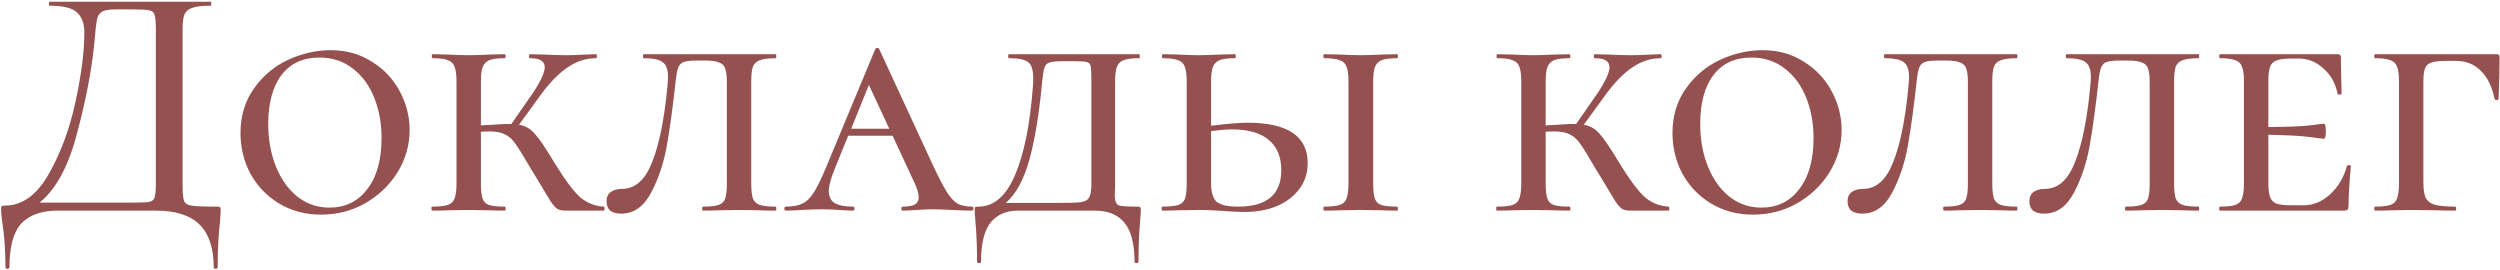 <?xml version="1.0" encoding="UTF-8"?> <svg xmlns="http://www.w3.org/2000/svg" width="546" height="59" viewBox="0 0 546 59" fill="none"> <path d="M47.326 45.124C47.764 45.124 48.007 45.173 48.056 45.27C48.153 45.319 48.202 45.562 48.202 46C48.202 46.292 48.153 47.071 48.056 48.336C47.715 51.159 47.545 54.492 47.545 58.337C47.545 58.58 47.399 58.702 47.107 58.702C46.815 58.702 46.669 58.58 46.669 58.337C46.669 54.2 45.647 51.11 43.603 49.066C41.559 47.022 38.371 46 34.04 46H12.651C9.098 46 6.446 46.925 4.694 48.774C2.942 50.672 2.066 53.86 2.066 58.337C2.066 58.58 1.92 58.702 1.628 58.702C1.336 58.702 1.19 58.58 1.19 58.337C1.19 54.687 0.947 51.329 0.46 48.263C0.411 47.874 0.363 47.46 0.314 47.022C0.265 46.633 0.241 46.219 0.241 45.781C0.241 45.392 0.265 45.148 0.314 45.051C0.411 44.954 0.655 44.905 1.044 44.905C4.791 44.905 7.955 42.666 10.534 38.189C13.162 33.663 15.133 28.407 16.447 22.421C17.761 16.386 18.418 11.276 18.418 7.091C18.418 5.144 17.883 3.684 16.812 2.711C15.79 1.738 13.795 1.251 10.826 1.251C10.729 1.251 10.68 1.105 10.68 0.813C10.68 0.521 10.729 0.375 10.826 0.375H46.012C46.109 0.375 46.158 0.521 46.158 0.813C46.158 1.105 46.109 1.251 46.012 1.251C44.211 1.251 42.897 1.397 42.07 1.689C41.243 1.932 40.659 2.395 40.318 3.076C40.026 3.757 39.88 4.828 39.88 6.288V40.087C39.88 41.985 39.977 43.226 40.172 43.81C40.367 44.394 40.902 44.759 41.778 44.905C42.703 45.051 44.552 45.124 47.326 45.124ZM34.04 6.434C34.04 4.828 33.943 3.757 33.748 3.222C33.602 2.687 33.237 2.37 32.653 2.273C32.069 2.127 30.852 2.054 29.003 2.054H25.207C23.747 2.054 22.725 2.249 22.141 2.638C21.606 3.027 21.265 3.66 21.119 4.536C20.973 5.363 20.778 7.213 20.535 10.084C19.902 15.973 18.637 22.421 16.739 29.429C14.89 36.437 12.189 41.377 8.636 44.248H28.638C30.682 44.248 31.996 44.199 32.58 44.102C33.213 43.956 33.602 43.64 33.748 43.153C33.943 42.618 34.04 41.547 34.04 39.941V6.434ZM70.118 46.876C66.711 46.876 63.67 46.073 60.993 44.467C58.316 42.861 56.224 40.695 54.715 37.97C53.255 35.245 52.525 32.276 52.525 29.064C52.525 25.317 53.498 22.08 55.445 19.355C57.392 16.581 59.874 14.488 62.891 13.077C65.957 11.666 69.072 10.96 72.235 10.96C75.642 10.96 78.659 11.812 81.287 13.515C83.915 15.17 85.935 17.335 87.346 20.012C88.757 22.689 89.463 25.487 89.463 28.407C89.463 31.668 88.587 34.734 86.835 37.605C85.083 40.428 82.723 42.691 79.754 44.394C76.834 46.049 73.622 46.876 70.118 46.876ZM71.943 45.343C75.398 45.343 78.148 44.005 80.192 41.328C82.285 38.651 83.331 34.928 83.331 30.159C83.331 26.947 82.796 24.003 81.725 21.326C80.654 18.649 79.097 16.532 77.053 14.975C75.009 13.369 72.576 12.566 69.753 12.566C66.2 12.566 63.451 13.831 61.504 16.362C59.557 18.893 58.584 22.47 58.584 27.093C58.584 30.5 59.144 33.59 60.263 36.364C61.382 39.138 62.94 41.328 64.935 42.934C66.979 44.54 69.315 45.343 71.943 45.343ZM131.892 45.124C131.989 45.124 132.038 45.27 132.038 45.562C132.038 45.854 131.989 46 131.892 46H123.57C122.791 46 122.183 45.878 121.745 45.635C121.356 45.392 120.869 44.856 120.285 44.029C119.75 43.153 118.679 41.377 117.073 38.7L116.124 37.167C114.518 34.393 113.35 32.495 112.62 31.473C111.939 30.451 111.16 29.745 110.284 29.356C109.457 28.918 108.289 28.699 106.78 28.699L105.028 28.772V40.087C105.028 41.547 105.15 42.642 105.393 43.372C105.636 44.053 106.099 44.516 106.78 44.759C107.51 45.002 108.654 45.124 110.211 45.124C110.357 45.124 110.43 45.27 110.43 45.562C110.43 45.854 110.357 46 110.211 46C108.8 46 107.705 45.976 106.926 45.927L102.327 45.854L97.801 45.927C96.974 45.976 95.83 46 94.37 46C94.273 46 94.224 45.854 94.224 45.562C94.224 45.27 94.273 45.124 94.37 45.124C95.927 45.124 97.071 45.002 97.801 44.759C98.531 44.516 99.018 44.053 99.261 43.372C99.553 42.642 99.699 41.547 99.699 40.087V17.749C99.699 16.289 99.553 15.218 99.261 14.537C99.018 13.856 98.531 13.393 97.801 13.15C97.12 12.858 96.025 12.712 94.516 12.712C94.37 12.712 94.297 12.566 94.297 12.274C94.297 11.982 94.37 11.836 94.516 11.836L97.801 11.909C99.65 12.006 101.159 12.055 102.327 12.055C103.495 12.055 105.052 12.006 106.999 11.909L110.211 11.836C110.357 11.836 110.43 11.982 110.43 12.274C110.43 12.566 110.357 12.712 110.211 12.712C108.702 12.712 107.583 12.858 106.853 13.15C106.172 13.442 105.685 13.953 105.393 14.683C105.15 15.364 105.028 16.435 105.028 17.895V27.385L107.656 27.239C109.408 27.093 110.746 27.044 111.671 27.093L116.343 20.377C118.095 17.749 118.971 15.851 118.971 14.683C118.971 13.369 117.9 12.712 115.759 12.712C115.613 12.712 115.54 12.566 115.54 12.274C115.54 11.982 115.613 11.836 115.759 11.836L118.752 11.909C120.504 12.006 122.207 12.055 123.862 12.055C125.079 12.055 126.417 12.006 127.877 11.909L130.14 11.836C130.286 11.836 130.359 11.982 130.359 12.274C130.359 12.566 130.286 12.712 130.14 12.712C127.999 12.712 125.955 13.369 124.008 14.683C122.061 15.997 120.139 17.944 118.241 20.523L113.35 27.239C114.761 27.482 115.929 28.164 116.854 29.283C117.827 30.354 119.287 32.519 121.234 35.78C123.424 39.333 125.249 41.766 126.709 43.08C128.218 44.345 129.945 45.027 131.892 45.124ZM152.394 13.223C150.983 13.223 149.985 13.32 149.401 13.515C148.817 13.71 148.403 14.099 148.16 14.683C147.917 15.267 147.722 16.24 147.576 17.603C146.943 23.394 146.286 28.188 145.605 31.984C144.924 35.731 143.78 39.114 142.174 42.131C140.568 45.148 138.402 46.657 135.677 46.657C134.655 46.657 133.852 46.438 133.268 46C132.733 45.513 132.465 44.832 132.465 43.956C132.465 43.031 132.781 42.35 133.414 41.912C134.047 41.474 134.85 41.255 135.823 41.255C138.694 41.255 140.884 39.333 142.393 35.488C143.95 31.643 145.07 26.144 145.751 18.99C145.848 17.919 145.897 17.214 145.897 16.873C145.897 15.218 145.508 14.123 144.729 13.588C143.999 13.004 142.612 12.712 140.568 12.712C140.471 12.712 140.422 12.566 140.422 12.274C140.422 11.982 140.471 11.836 140.568 11.836H169.403C169.5 11.836 169.549 11.982 169.549 12.274C169.549 12.566 169.5 12.712 169.403 12.712C167.846 12.712 166.702 12.858 165.972 13.15C165.242 13.393 164.731 13.856 164.439 14.537C164.196 15.218 164.074 16.289 164.074 17.749V40.087C164.074 41.547 164.196 42.642 164.439 43.372C164.731 44.053 165.242 44.516 165.972 44.759C166.702 45.002 167.846 45.124 169.403 45.124C169.5 45.124 169.549 45.27 169.549 45.562C169.549 45.854 169.5 46 169.403 46C167.943 46 166.799 45.976 165.972 45.927L161.446 45.854L156.774 45.927C155.995 45.976 154.925 46 153.562 46C153.416 46 153.343 45.854 153.343 45.562C153.343 45.27 153.416 45.124 153.562 45.124C155.119 45.124 156.239 45.002 156.92 44.759C157.65 44.516 158.137 44.053 158.38 43.372C158.623 42.642 158.745 41.547 158.745 40.087V17.895C158.745 16.581 158.623 15.608 158.38 14.975C158.185 14.342 157.747 13.904 157.066 13.661C156.433 13.369 155.436 13.223 154.073 13.223H152.394ZM212.25 45.124C212.493 45.124 212.615 45.27 212.615 45.562C212.615 45.854 212.493 46 212.25 46C211.325 46 209.89 45.951 207.943 45.854C205.899 45.757 204.439 45.708 203.563 45.708C202.833 45.708 201.738 45.757 200.278 45.854C198.915 45.951 197.869 46 197.139 46C196.944 46 196.847 45.854 196.847 45.562C196.847 45.27 196.944 45.124 197.139 45.124C198.356 45.124 199.232 44.978 199.767 44.686C200.351 44.345 200.643 43.834 200.643 43.153C200.643 42.277 200.327 41.182 199.694 39.868L194.949 29.648H185.24L182.247 37.021C181.42 39.065 181.006 40.622 181.006 41.693C181.006 42.91 181.42 43.786 182.247 44.321C183.123 44.856 184.461 45.124 186.262 45.124C186.505 45.124 186.627 45.27 186.627 45.562C186.627 45.854 186.505 46 186.262 46C185.532 46 184.534 45.951 183.269 45.854C181.906 45.757 180.641 45.708 179.473 45.708C178.256 45.708 176.821 45.757 175.166 45.854C173.706 45.951 172.538 46 171.662 46C171.419 46 171.297 45.854 171.297 45.562C171.297 45.27 171.419 45.124 171.662 45.124C173.171 45.124 174.363 44.905 175.239 44.467C176.164 44.029 176.991 43.226 177.721 42.058C178.5 40.841 179.424 38.943 180.495 36.364L191.153 10.741C191.25 10.546 191.396 10.449 191.591 10.449C191.786 10.449 191.932 10.546 192.029 10.741L203.709 35.999C204.974 38.676 205.996 40.647 206.775 41.912C207.554 43.129 208.332 43.98 209.111 44.467C209.938 44.905 210.985 45.124 212.25 45.124ZM185.897 28.115H194.219L189.766 18.552L185.897 28.115ZM248.43 45.124C248.771 45.124 248.966 45.173 249.014 45.27C249.111 45.319 249.16 45.562 249.16 46C249.16 46.292 249.111 47.022 249.014 48.19C248.771 50.867 248.649 53.835 248.649 57.096C248.649 57.339 248.503 57.461 248.211 57.461C247.919 57.461 247.773 57.339 247.773 57.096C247.773 53.154 247.019 50.307 245.51 48.555C244.05 46.852 241.933 46 239.159 46H222.369C219.79 46 217.794 46.852 216.383 48.555C214.972 50.307 214.266 53.154 214.266 57.096C214.266 57.339 214.12 57.461 213.828 57.461C213.536 57.461 213.39 57.339 213.39 57.096C213.39 53.884 213.268 50.94 213.025 48.263C212.928 47.192 212.879 46.438 212.879 46C212.879 45.562 212.903 45.319 212.952 45.27C213.049 45.173 213.293 45.124 213.682 45.124C217.04 45.124 219.692 42.861 221.639 38.335C223.634 33.76 224.948 27.312 225.581 18.99C225.63 18.503 225.654 17.871 225.654 17.092C225.654 15.291 225.289 14.123 224.559 13.588C223.829 13.004 222.442 12.712 220.398 12.712C220.252 12.712 220.179 12.566 220.179 12.274C220.179 11.982 220.252 11.836 220.398 11.836H248.795C248.892 11.836 248.941 11.982 248.941 12.274C248.941 12.566 248.892 12.712 248.795 12.712C247.238 12.712 246.094 12.858 245.364 13.15C244.634 13.442 244.147 13.953 243.904 14.683C243.661 15.364 243.539 16.435 243.539 17.895V40.087C243.539 40.476 243.515 41.328 243.466 42.642C243.466 43.956 243.807 44.71 244.488 44.905C245.169 45.051 246.483 45.124 248.43 45.124ZM238.356 17.749C238.356 16.094 238.307 15.024 238.21 14.537C238.113 14.002 237.869 13.685 237.48 13.588C237.091 13.442 236.263 13.369 234.998 13.369H232.151C230.74 13.369 229.766 13.466 229.231 13.661C228.696 13.807 228.331 14.148 228.136 14.683C227.941 15.218 227.771 16.192 227.625 17.603C226.992 24.611 226.068 30.329 224.851 34.758C223.634 39.187 221.907 42.374 219.668 44.321H229.961C232.978 44.321 234.974 44.272 235.947 44.175C236.92 44.029 237.553 43.688 237.845 43.153C238.186 42.618 238.356 41.596 238.356 40.087V17.749ZM272.459 26.801C281.219 26.801 285.599 29.745 285.599 35.634C285.599 37.727 285.015 39.576 283.847 41.182C282.679 42.788 281.048 44.053 278.956 44.978C276.863 45.854 274.478 46.292 271.802 46.292C270.439 46.292 268.882 46.219 267.13 46.073C266.448 46.024 265.645 45.976 264.721 45.927C263.796 45.878 262.798 45.854 261.728 45.854L257.275 45.927C256.447 45.976 255.304 46 253.844 46C253.746 46 253.698 45.854 253.698 45.562C253.698 45.27 253.746 45.124 253.844 45.124C255.45 45.124 256.618 45.002 257.348 44.759C258.078 44.516 258.564 44.053 258.808 43.372C259.051 42.642 259.173 41.547 259.173 40.087V17.749C259.173 16.289 259.027 15.218 258.735 14.537C258.491 13.856 258.005 13.393 257.275 13.15C256.593 12.858 255.498 12.712 253.99 12.712C253.844 12.712 253.771 12.566 253.771 12.274C253.771 11.982 253.844 11.836 253.99 11.836L257.275 11.909C259.124 12.006 260.633 12.055 261.801 12.055C262.969 12.055 264.526 12.006 266.473 11.909L269.685 11.836C269.831 11.836 269.904 11.982 269.904 12.274C269.904 12.566 269.831 12.712 269.685 12.712C268.176 12.712 267.057 12.858 266.327 13.15C265.645 13.442 265.159 13.953 264.867 14.683C264.623 15.364 264.502 16.435 264.502 17.895V27.458C268.103 27.02 270.755 26.801 272.459 26.801ZM305.09 45.124C305.236 45.124 305.309 45.27 305.309 45.562C305.309 45.854 305.236 46 305.09 46C303.678 46 302.583 45.976 301.805 45.927L297.133 45.854L292.607 45.927C291.779 45.976 290.636 46 289.176 46C289.078 46 289.03 45.854 289.03 45.562C289.03 45.27 289.078 45.124 289.176 45.124C290.733 45.124 291.877 45.002 292.607 44.759C293.337 44.516 293.823 44.053 294.067 43.372C294.359 42.642 294.505 41.547 294.505 40.087V17.749C294.505 16.289 294.359 15.218 294.067 14.537C293.823 13.856 293.337 13.393 292.607 13.15C291.877 12.858 290.733 12.712 289.176 12.712C289.078 12.712 289.03 12.566 289.03 12.274C289.03 11.982 289.078 11.836 289.176 11.836L292.607 11.909C294.456 12.006 295.965 12.055 297.133 12.055C298.349 12.055 299.931 12.006 301.878 11.909L305.09 11.836C305.236 11.836 305.309 11.982 305.309 12.274C305.309 12.566 305.236 12.712 305.09 12.712C303.581 12.712 302.462 12.858 301.732 13.15C301.05 13.442 300.564 13.953 300.272 14.683C300.028 15.364 299.907 16.435 299.907 17.895V40.087C299.907 41.547 300.028 42.642 300.272 43.372C300.515 44.053 300.977 44.516 301.659 44.759C302.389 45.002 303.532 45.124 305.09 45.124ZM270.415 45.124C276.693 45.124 279.832 42.472 279.832 37.167C279.832 34.247 278.907 32.033 277.058 30.524C275.257 29.015 272.605 28.261 269.101 28.261C267.884 28.261 266.351 28.383 264.502 28.626V40.087C264.502 41.936 264.891 43.25 265.67 44.029C266.497 44.759 268.079 45.124 270.415 45.124ZM364.437 45.124C364.534 45.124 364.583 45.27 364.583 45.562C364.583 45.854 364.534 46 364.437 46H356.115C355.336 46 354.728 45.878 354.29 45.635C353.901 45.392 353.414 44.856 352.83 44.029C352.295 43.153 351.224 41.377 349.618 38.7L348.669 37.167C347.063 34.393 345.895 32.495 345.165 31.473C344.484 30.451 343.705 29.745 342.829 29.356C342.002 28.918 340.834 28.699 339.325 28.699L337.573 28.772V40.087C337.573 41.547 337.695 42.642 337.938 43.372C338.181 44.053 338.644 44.516 339.325 44.759C340.055 45.002 341.199 45.124 342.756 45.124C342.902 45.124 342.975 45.27 342.975 45.562C342.975 45.854 342.902 46 342.756 46C341.345 46 340.25 45.976 339.471 45.927L334.872 45.854L330.346 45.927C329.519 45.976 328.375 46 326.915 46C326.818 46 326.769 45.854 326.769 45.562C326.769 45.27 326.818 45.124 326.915 45.124C328.472 45.124 329.616 45.002 330.346 44.759C331.076 44.516 331.563 44.053 331.806 43.372C332.098 42.642 332.244 41.547 332.244 40.087V17.749C332.244 16.289 332.098 15.218 331.806 14.537C331.563 13.856 331.076 13.393 330.346 13.15C329.665 12.858 328.57 12.712 327.061 12.712C326.915 12.712 326.842 12.566 326.842 12.274C326.842 11.982 326.915 11.836 327.061 11.836L330.346 11.909C332.195 12.006 333.704 12.055 334.872 12.055C336.04 12.055 337.597 12.006 339.544 11.909L342.756 11.836C342.902 11.836 342.975 11.982 342.975 12.274C342.975 12.566 342.902 12.712 342.756 12.712C341.247 12.712 340.128 12.858 339.398 13.15C338.717 13.442 338.23 13.953 337.938 14.683C337.695 15.364 337.573 16.435 337.573 17.895V27.385L340.201 27.239C341.953 27.093 343.291 27.044 344.216 27.093L348.888 20.377C350.64 17.749 351.516 15.851 351.516 14.683C351.516 13.369 350.445 12.712 348.304 12.712C348.158 12.712 348.085 12.566 348.085 12.274C348.085 11.982 348.158 11.836 348.304 11.836L351.297 11.909C353.049 12.006 354.752 12.055 356.407 12.055C357.624 12.055 358.962 12.006 360.422 11.909L362.685 11.836C362.831 11.836 362.904 11.982 362.904 12.274C362.904 12.566 362.831 12.712 362.685 12.712C360.544 12.712 358.5 13.369 356.553 14.683C354.606 15.997 352.684 17.944 350.786 20.523L345.895 27.239C347.306 27.482 348.474 28.164 349.399 29.283C350.372 30.354 351.832 32.519 353.779 35.78C355.969 39.333 357.794 41.766 359.254 43.08C360.763 44.345 362.49 45.027 364.437 45.124ZM382.863 46.876C379.456 46.876 376.415 46.073 373.738 44.467C371.061 42.861 368.969 40.695 367.46 37.97C366 35.245 365.27 32.276 365.27 29.064C365.27 25.317 366.243 22.08 368.19 19.355C370.137 16.581 372.619 14.488 375.636 13.077C378.702 11.666 381.817 10.96 384.98 10.96C388.387 10.96 391.404 11.812 394.032 13.515C396.66 15.17 398.68 17.335 400.091 20.012C401.502 22.689 402.208 25.487 402.208 28.407C402.208 31.668 401.332 34.734 399.58 37.605C397.828 40.428 395.468 42.691 392.499 44.394C389.579 46.049 386.367 46.876 382.863 46.876ZM384.688 45.343C388.143 45.343 390.893 44.005 392.937 41.328C395.03 38.651 396.076 34.928 396.076 30.159C396.076 26.947 395.541 24.003 394.47 21.326C393.399 18.649 391.842 16.532 389.798 14.975C387.754 13.369 385.321 12.566 382.498 12.566C378.945 12.566 376.196 13.831 374.249 16.362C372.302 18.893 371.329 22.47 371.329 27.093C371.329 30.5 371.889 33.59 373.008 36.364C374.127 39.138 375.685 41.328 377.68 42.934C379.724 44.54 382.06 45.343 384.688 45.343ZM423.435 13.223C422.024 13.223 421.026 13.32 420.442 13.515C419.858 13.71 419.444 14.099 419.201 14.683C418.958 15.267 418.763 16.24 418.617 17.603C417.984 23.394 417.327 28.188 416.646 31.984C415.965 35.731 414.821 39.114 413.215 42.131C411.609 45.148 409.443 46.657 406.718 46.657C405.696 46.657 404.893 46.438 404.309 46C403.774 45.513 403.506 44.832 403.506 43.956C403.506 43.031 403.822 42.35 404.455 41.912C405.088 41.474 405.891 41.255 406.864 41.255C409.735 41.255 411.925 39.333 413.434 35.488C414.991 31.643 416.111 26.144 416.792 18.99C416.889 17.919 416.938 17.214 416.938 16.873C416.938 15.218 416.549 14.123 415.77 13.588C415.04 13.004 413.653 12.712 411.609 12.712C411.512 12.712 411.463 12.566 411.463 12.274C411.463 11.982 411.512 11.836 411.609 11.836H440.444C440.541 11.836 440.59 11.982 440.59 12.274C440.59 12.566 440.541 12.712 440.444 12.712C438.887 12.712 437.743 12.858 437.013 13.15C436.283 13.393 435.772 13.856 435.48 14.537C435.237 15.218 435.115 16.289 435.115 17.749V40.087C435.115 41.547 435.237 42.642 435.48 43.372C435.772 44.053 436.283 44.516 437.013 44.759C437.743 45.002 438.887 45.124 440.444 45.124C440.541 45.124 440.59 45.27 440.59 45.562C440.59 45.854 440.541 46 440.444 46C438.984 46 437.84 45.976 437.013 45.927L432.487 45.854L427.815 45.927C427.036 45.976 425.966 46 424.603 46C424.457 46 424.384 45.854 424.384 45.562C424.384 45.27 424.457 45.124 424.603 45.124C426.16 45.124 427.28 45.002 427.961 44.759C428.691 44.516 429.178 44.053 429.421 43.372C429.664 42.642 429.786 41.547 429.786 40.087V17.895C429.786 16.581 429.664 15.608 429.421 14.975C429.226 14.342 428.788 13.904 428.107 13.661C427.474 13.369 426.477 13.223 425.114 13.223H423.435ZM463.143 13.223C461.732 13.223 460.734 13.32 460.15 13.515C459.566 13.71 459.152 14.099 458.909 14.683C458.666 15.267 458.471 16.24 458.325 17.603C457.692 23.394 457.035 28.188 456.354 31.984C455.673 35.731 454.529 39.114 452.923 42.131C451.317 45.148 449.151 46.657 446.426 46.657C445.404 46.657 444.601 46.438 444.017 46C443.482 45.513 443.214 44.832 443.214 43.956C443.214 43.031 443.53 42.35 444.163 41.912C444.796 41.474 445.599 41.255 446.572 41.255C449.443 41.255 451.633 39.333 453.142 35.488C454.699 31.643 455.819 26.144 456.5 18.99C456.597 17.919 456.646 17.214 456.646 16.873C456.646 15.218 456.257 14.123 455.478 13.588C454.748 13.004 453.361 12.712 451.317 12.712C451.22 12.712 451.171 12.566 451.171 12.274C451.171 11.982 451.22 11.836 451.317 11.836H480.152C480.249 11.836 480.298 11.982 480.298 12.274C480.298 12.566 480.249 12.712 480.152 12.712C478.595 12.712 477.451 12.858 476.721 13.15C475.991 13.393 475.48 13.856 475.188 14.537C474.945 15.218 474.823 16.289 474.823 17.749V40.087C474.823 41.547 474.945 42.642 475.188 43.372C475.48 44.053 475.991 44.516 476.721 44.759C477.451 45.002 478.595 45.124 480.152 45.124C480.249 45.124 480.298 45.27 480.298 45.562C480.298 45.854 480.249 46 480.152 46C478.692 46 477.548 45.976 476.721 45.927L472.195 45.854L467.523 45.927C466.744 45.976 465.674 46 464.311 46C464.165 46 464.092 45.854 464.092 45.562C464.092 45.27 464.165 45.124 464.311 45.124C465.868 45.124 466.988 45.002 467.669 44.759C468.399 44.516 468.886 44.053 469.129 43.372C469.372 42.642 469.494 41.547 469.494 40.087V17.895C469.494 16.581 469.372 15.608 469.129 14.975C468.934 14.342 468.496 13.904 467.815 13.661C467.182 13.369 466.185 13.223 464.822 13.223H463.143ZM512.56 36.291C512.609 36.145 512.755 36.072 512.998 36.072C513.29 36.072 513.436 36.145 513.436 36.291C513.095 39.795 512.925 42.666 512.925 44.905C512.925 45.294 512.852 45.586 512.706 45.781C512.56 45.927 512.268 46 511.83 46H484.82C484.723 46 484.674 45.854 484.674 45.562C484.674 45.27 484.723 45.124 484.82 45.124C486.377 45.124 487.497 45.002 488.178 44.759C488.908 44.516 489.395 44.053 489.638 43.372C489.93 42.642 490.076 41.547 490.076 40.087V17.749C490.076 16.289 489.93 15.218 489.638 14.537C489.395 13.856 488.908 13.393 488.178 13.15C487.448 12.858 486.329 12.712 484.82 12.712C484.723 12.712 484.674 12.566 484.674 12.274C484.674 11.982 484.723 11.836 484.82 11.836H510.516C511.003 11.836 511.246 12.031 511.246 12.42L511.319 16.946C511.368 17.871 511.392 19.039 511.392 20.45C511.392 20.596 511.246 20.669 510.954 20.669C510.662 20.669 510.516 20.596 510.516 20.45C510.078 18.211 509.056 16.386 507.45 14.975C505.893 13.515 504.092 12.785 502.048 12.785H500.442C498.982 12.785 497.887 12.931 497.157 13.223C496.476 13.466 496.013 13.929 495.77 14.61C495.527 15.291 495.405 16.362 495.405 17.822V27.75C499.785 27.701 502.827 27.58 504.53 27.385C506.282 27.142 507.28 27.02 507.523 27.02C507.815 27.02 507.961 27.555 507.961 28.626C507.961 29.745 507.815 30.305 507.523 30.305C507.328 30.305 506.355 30.183 504.603 29.94C502.851 29.697 499.785 29.526 495.405 29.429V39.795C495.405 41.206 495.527 42.277 495.77 43.007C496.013 43.688 496.476 44.175 497.157 44.467C497.887 44.71 498.982 44.832 500.442 44.832H503.143C505.236 44.832 507.158 44.029 508.91 42.423C510.662 40.817 511.879 38.773 512.56 36.291ZM518.682 46C518.585 46 518.536 45.854 518.536 45.562C518.536 45.27 518.585 45.124 518.682 45.124C520.24 45.124 521.359 45.002 522.04 44.759C522.77 44.516 523.257 44.053 523.5 43.372C523.792 42.642 523.938 41.547 523.938 40.087V17.749C523.938 16.289 523.792 15.218 523.5 14.537C523.257 13.856 522.77 13.393 522.04 13.15C521.31 12.858 520.191 12.712 518.682 12.712C518.585 12.712 518.536 12.566 518.536 12.274C518.536 11.982 518.585 11.836 518.682 11.836H545.254C545.692 11.836 545.911 12.031 545.911 12.42C545.911 15.194 545.838 18.26 545.692 21.618C545.692 21.764 545.546 21.837 545.254 21.837C545.011 21.837 544.865 21.764 544.816 21.618C544.281 18.941 543.283 16.897 541.823 15.486C540.412 14.026 538.587 13.296 536.348 13.296H534.304C532.796 13.296 531.701 13.418 531.019 13.661C530.338 13.856 529.876 14.269 529.632 14.902C529.389 15.535 529.267 16.508 529.267 17.822V39.795C529.267 41.352 529.438 42.496 529.778 43.226C530.119 43.907 530.752 44.394 531.676 44.686C532.65 44.978 534.158 45.124 536.202 45.124C536.348 45.124 536.421 45.27 536.421 45.562C536.421 45.854 536.348 46 536.202 46C534.45 46 533.088 45.976 532.114 45.927L526.566 45.854L522.332 45.927C521.505 45.976 520.288 46 518.682 46Z" fill="#955150"></path> </svg> 